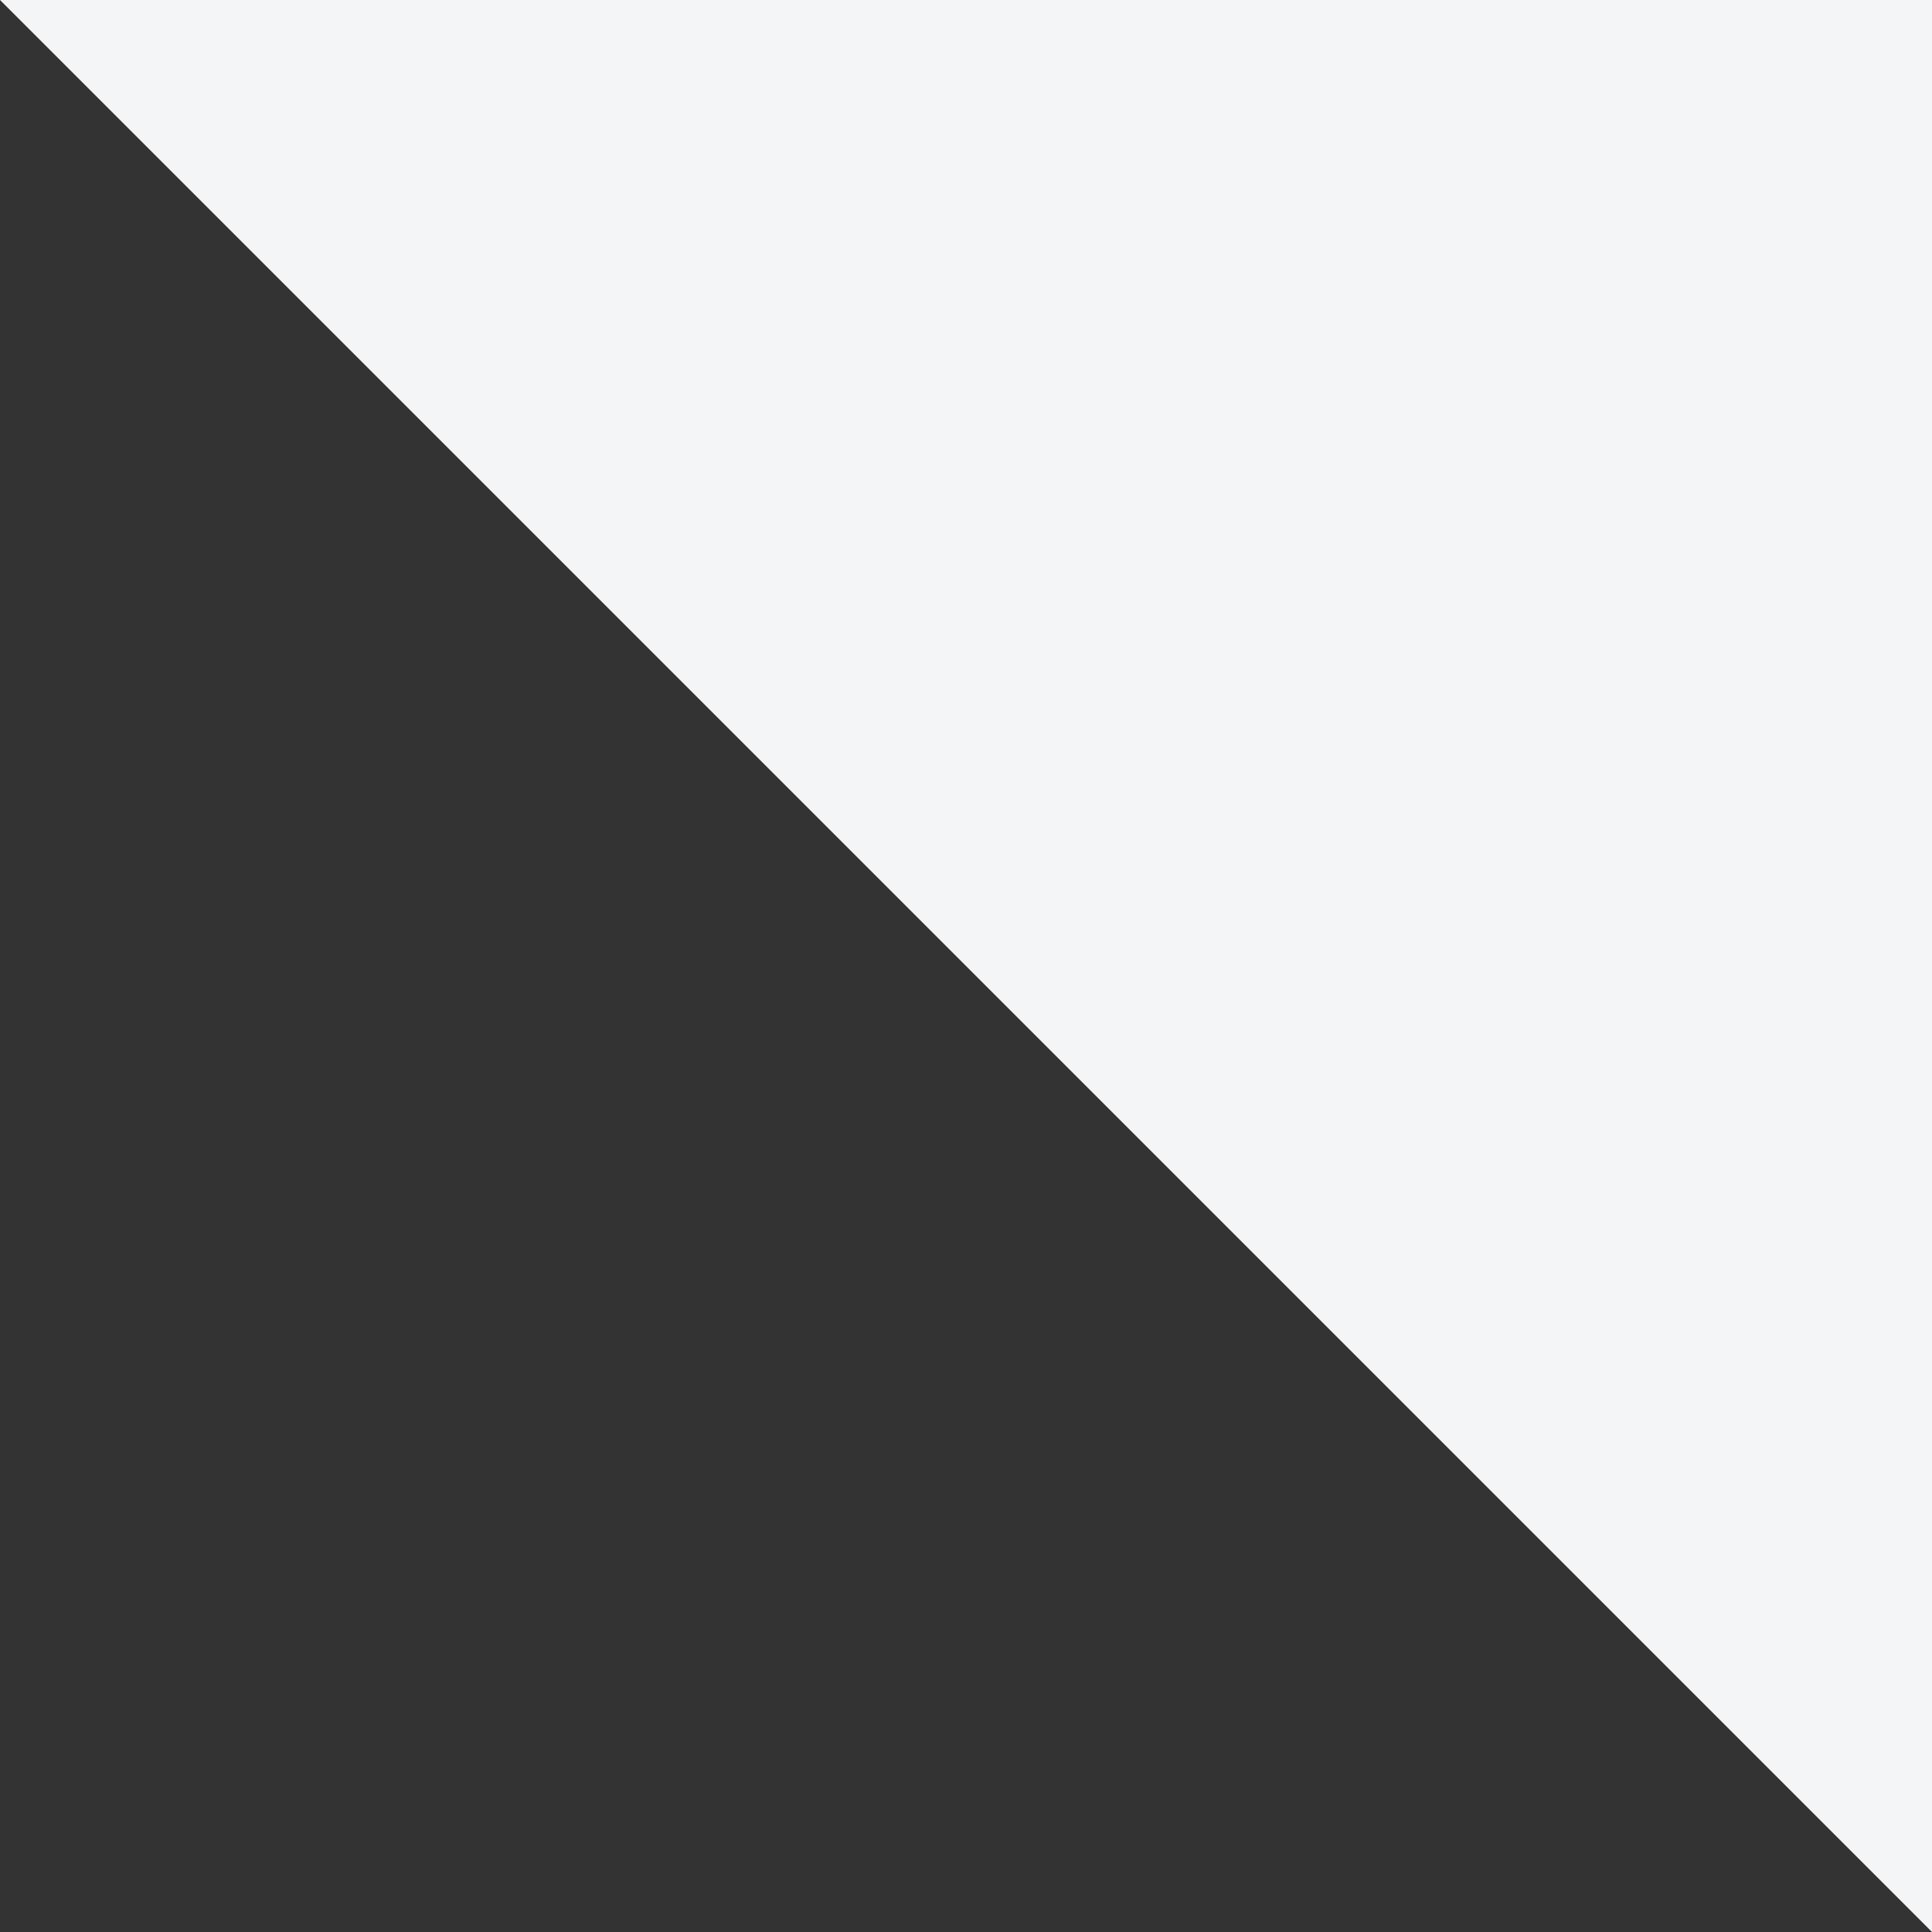 <svg xmlns="http://www.w3.org/2000/svg" width="62" height="62" viewBox="0 0 62 62" fill="none"><rect x="0" y="0" width="62" height="62" fill="#333333" stroke="none"/><path d="M-1.48482e-05 -7.62939e-06L62 4.91929e-06L62 62L-1.48482e-05 -7.62939e-06Z" fill="#F4F5F6"></path></svg>